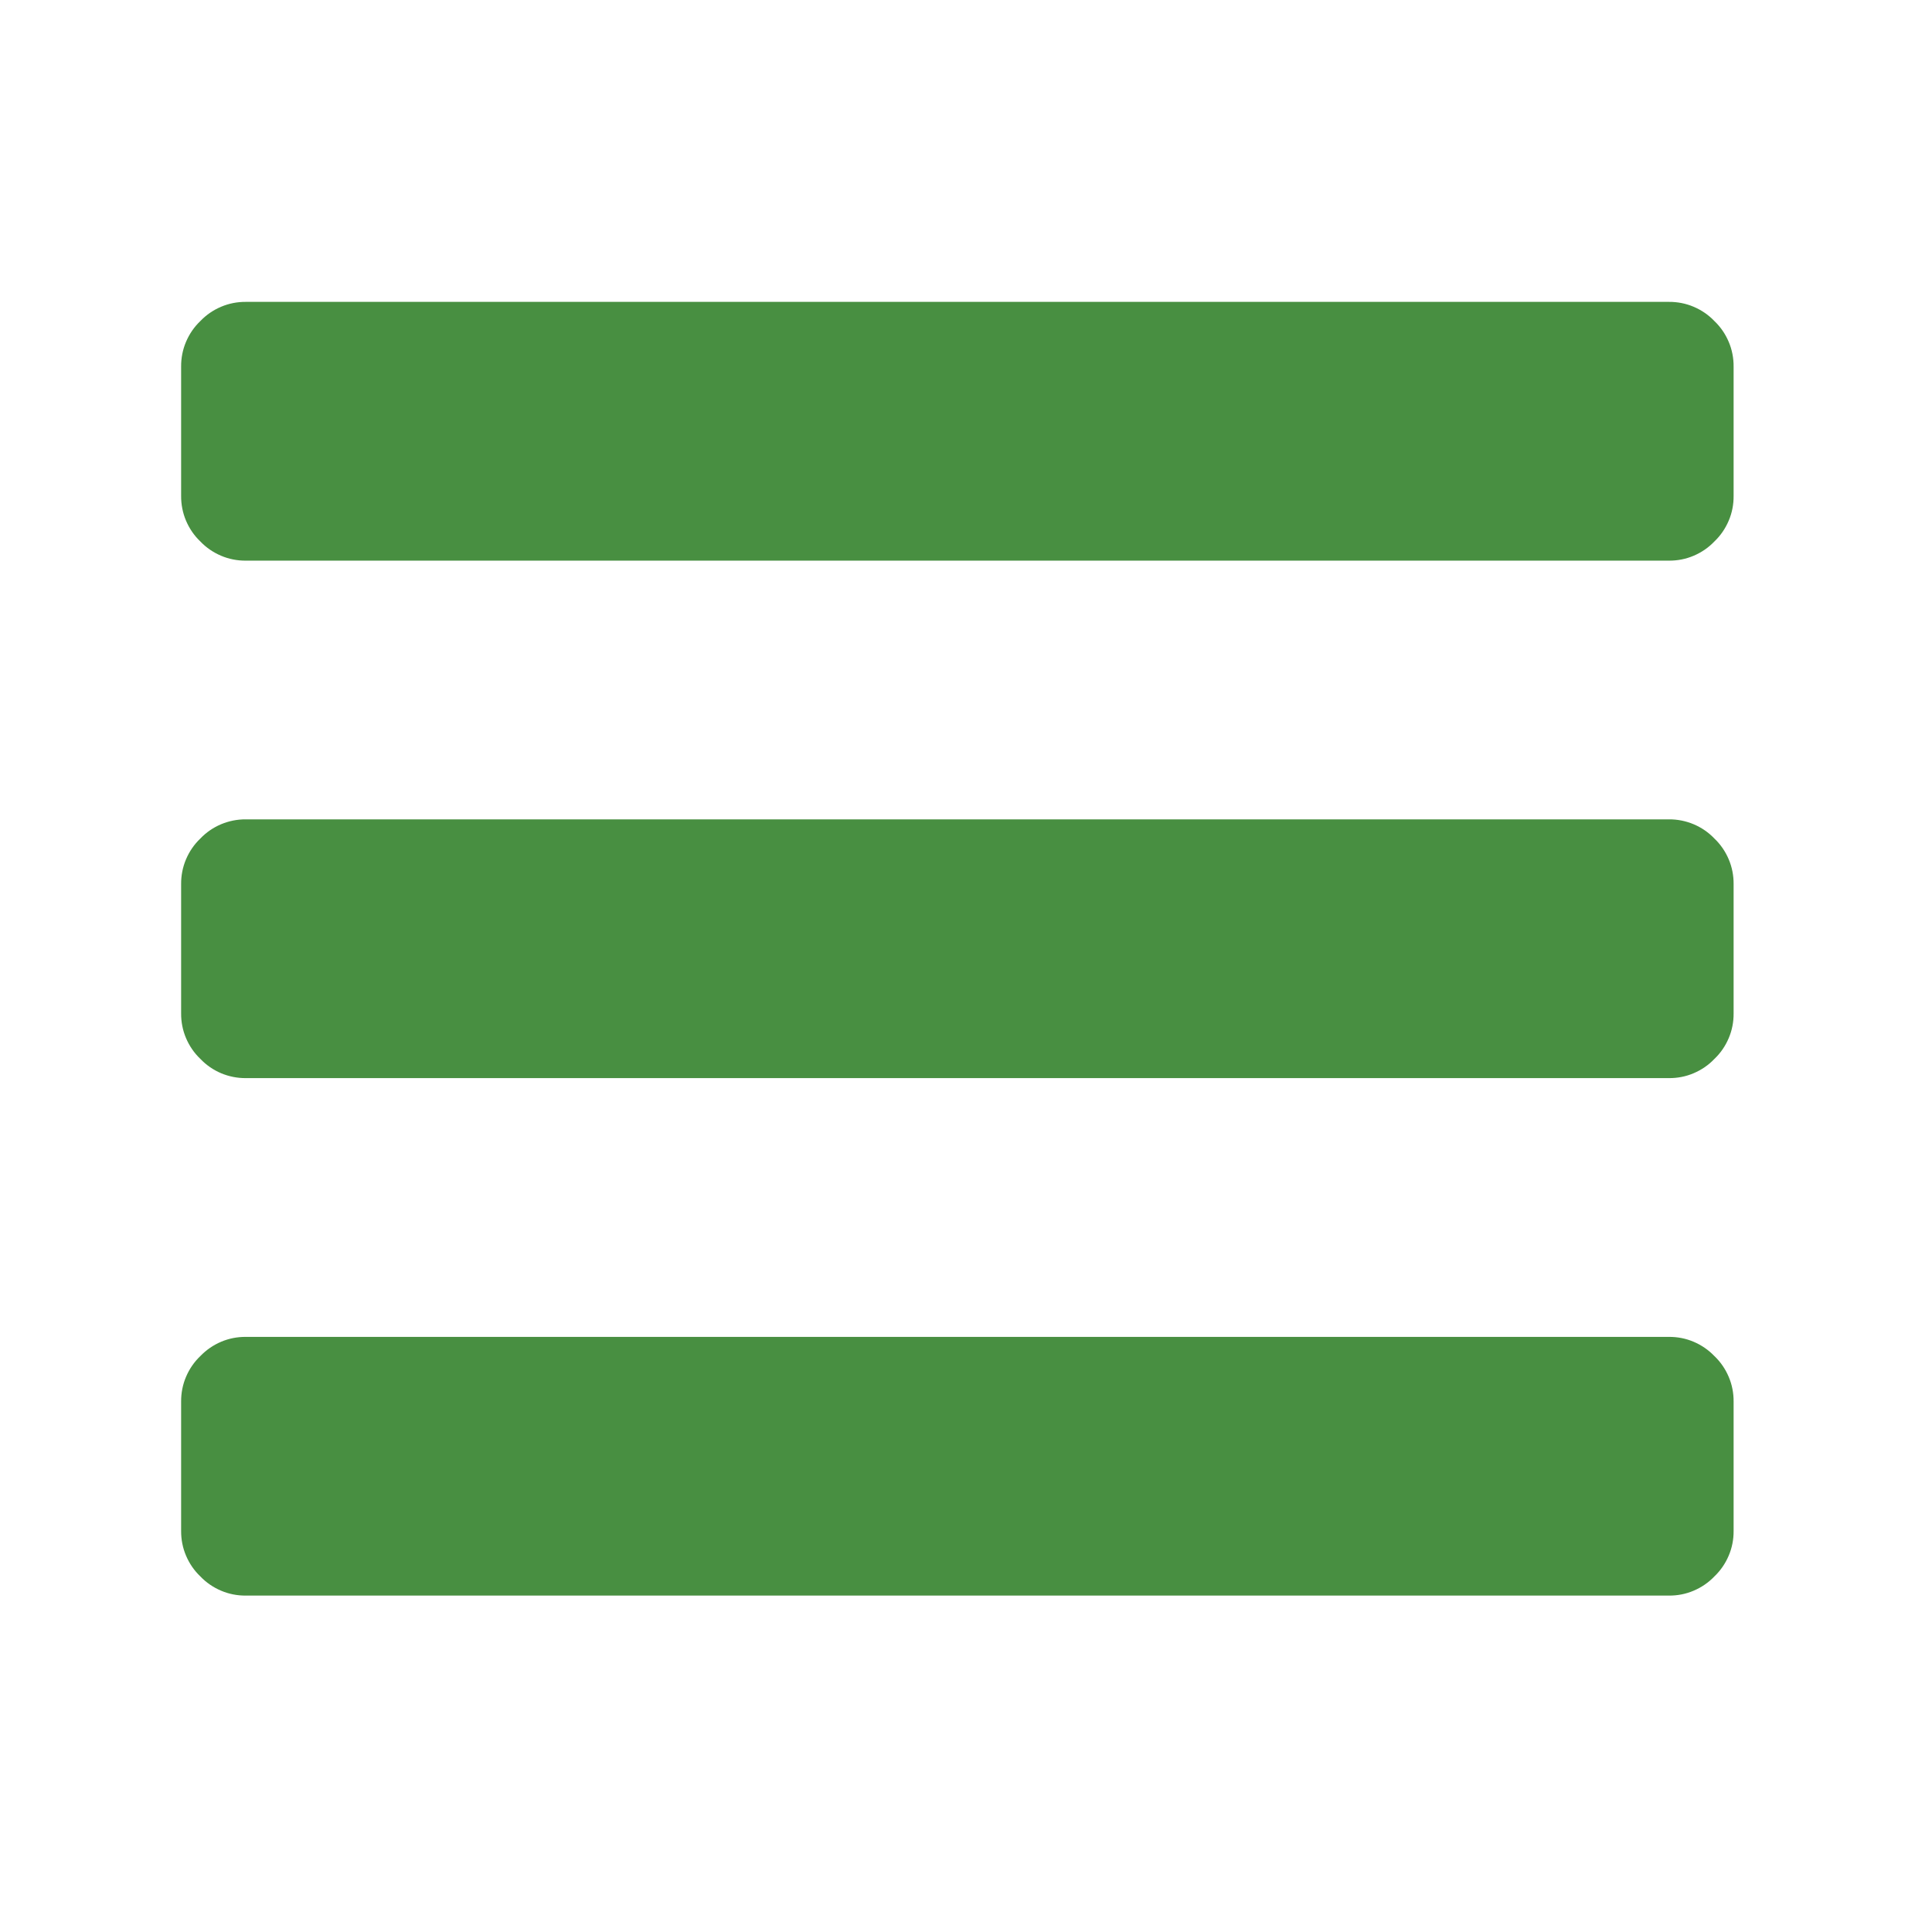 <svg width="32" height="32" viewBox="0 0 32 32" fill="none" xmlns="http://www.w3.org/2000/svg">
<path d="M28.714 23.214V25.357C28.715 25.498 28.688 25.637 28.633 25.766C28.578 25.896 28.498 26.013 28.396 26.11C28.299 26.212 28.182 26.292 28.052 26.347C27.923 26.402 27.784 26.429 27.643 26.428H4.071C3.93 26.429 3.791 26.402 3.662 26.347C3.532 26.292 3.415 26.212 3.318 26.11C3.216 26.013 3.136 25.896 3.081 25.766C3.026 25.637 2.999 25.498 3 25.357V23.214C2.999 23.073 3.026 22.934 3.081 22.805C3.136 22.675 3.216 22.558 3.318 22.461C3.415 22.36 3.532 22.279 3.662 22.224C3.791 22.169 3.93 22.142 4.071 22.143H27.643C27.784 22.142 27.923 22.169 28.052 22.224C28.182 22.279 28.299 22.36 28.396 22.461C28.498 22.558 28.578 22.675 28.633 22.805C28.688 22.934 28.715 23.073 28.714 23.214ZM28.714 14.643V16.786C28.715 16.927 28.688 17.066 28.633 17.195C28.578 17.325 28.498 17.442 28.396 17.539C28.299 17.641 28.182 17.721 28.052 17.776C27.923 17.831 27.784 17.858 27.643 17.857H4.071C3.93 17.858 3.791 17.83 3.662 17.776C3.532 17.721 3.415 17.64 3.318 17.538C3.216 17.441 3.136 17.324 3.081 17.194C3.026 17.065 2.999 16.926 3 16.785V14.642C2.999 14.502 3.026 14.362 3.081 14.233C3.136 14.103 3.216 13.986 3.318 13.889C3.415 13.787 3.532 13.707 3.662 13.652C3.791 13.598 3.93 13.57 4.071 13.571H27.643C27.784 13.57 27.923 13.598 28.052 13.652C28.182 13.707 28.299 13.787 28.396 13.889C28.498 13.986 28.578 14.103 28.633 14.233C28.688 14.362 28.715 14.502 28.714 14.642V14.643ZM28.714 6.072V8.215C28.715 8.356 28.688 8.495 28.633 8.624C28.578 8.754 28.498 8.871 28.396 8.968C28.299 9.07 28.182 9.15 28.052 9.205C27.923 9.26 27.784 9.287 27.643 9.286H4.071C3.93 9.287 3.791 9.26 3.662 9.205C3.532 9.15 3.415 9.07 3.318 8.968C3.216 8.871 3.136 8.754 3.081 8.624C3.026 8.494 2.999 8.355 3 8.214V6.071C2.999 5.93 3.026 5.791 3.081 5.662C3.136 5.532 3.216 5.415 3.318 5.318C3.415 5.216 3.532 5.136 3.662 5.081C3.791 5.026 3.93 4.999 4.071 5H27.643C27.784 4.999 27.923 5.026 28.052 5.081C28.182 5.136 28.299 5.216 28.396 5.318C28.498 5.415 28.578 5.532 28.633 5.662C28.688 5.791 28.715 5.931 28.714 6.072Z" fill="#488F41"/>
</svg>
